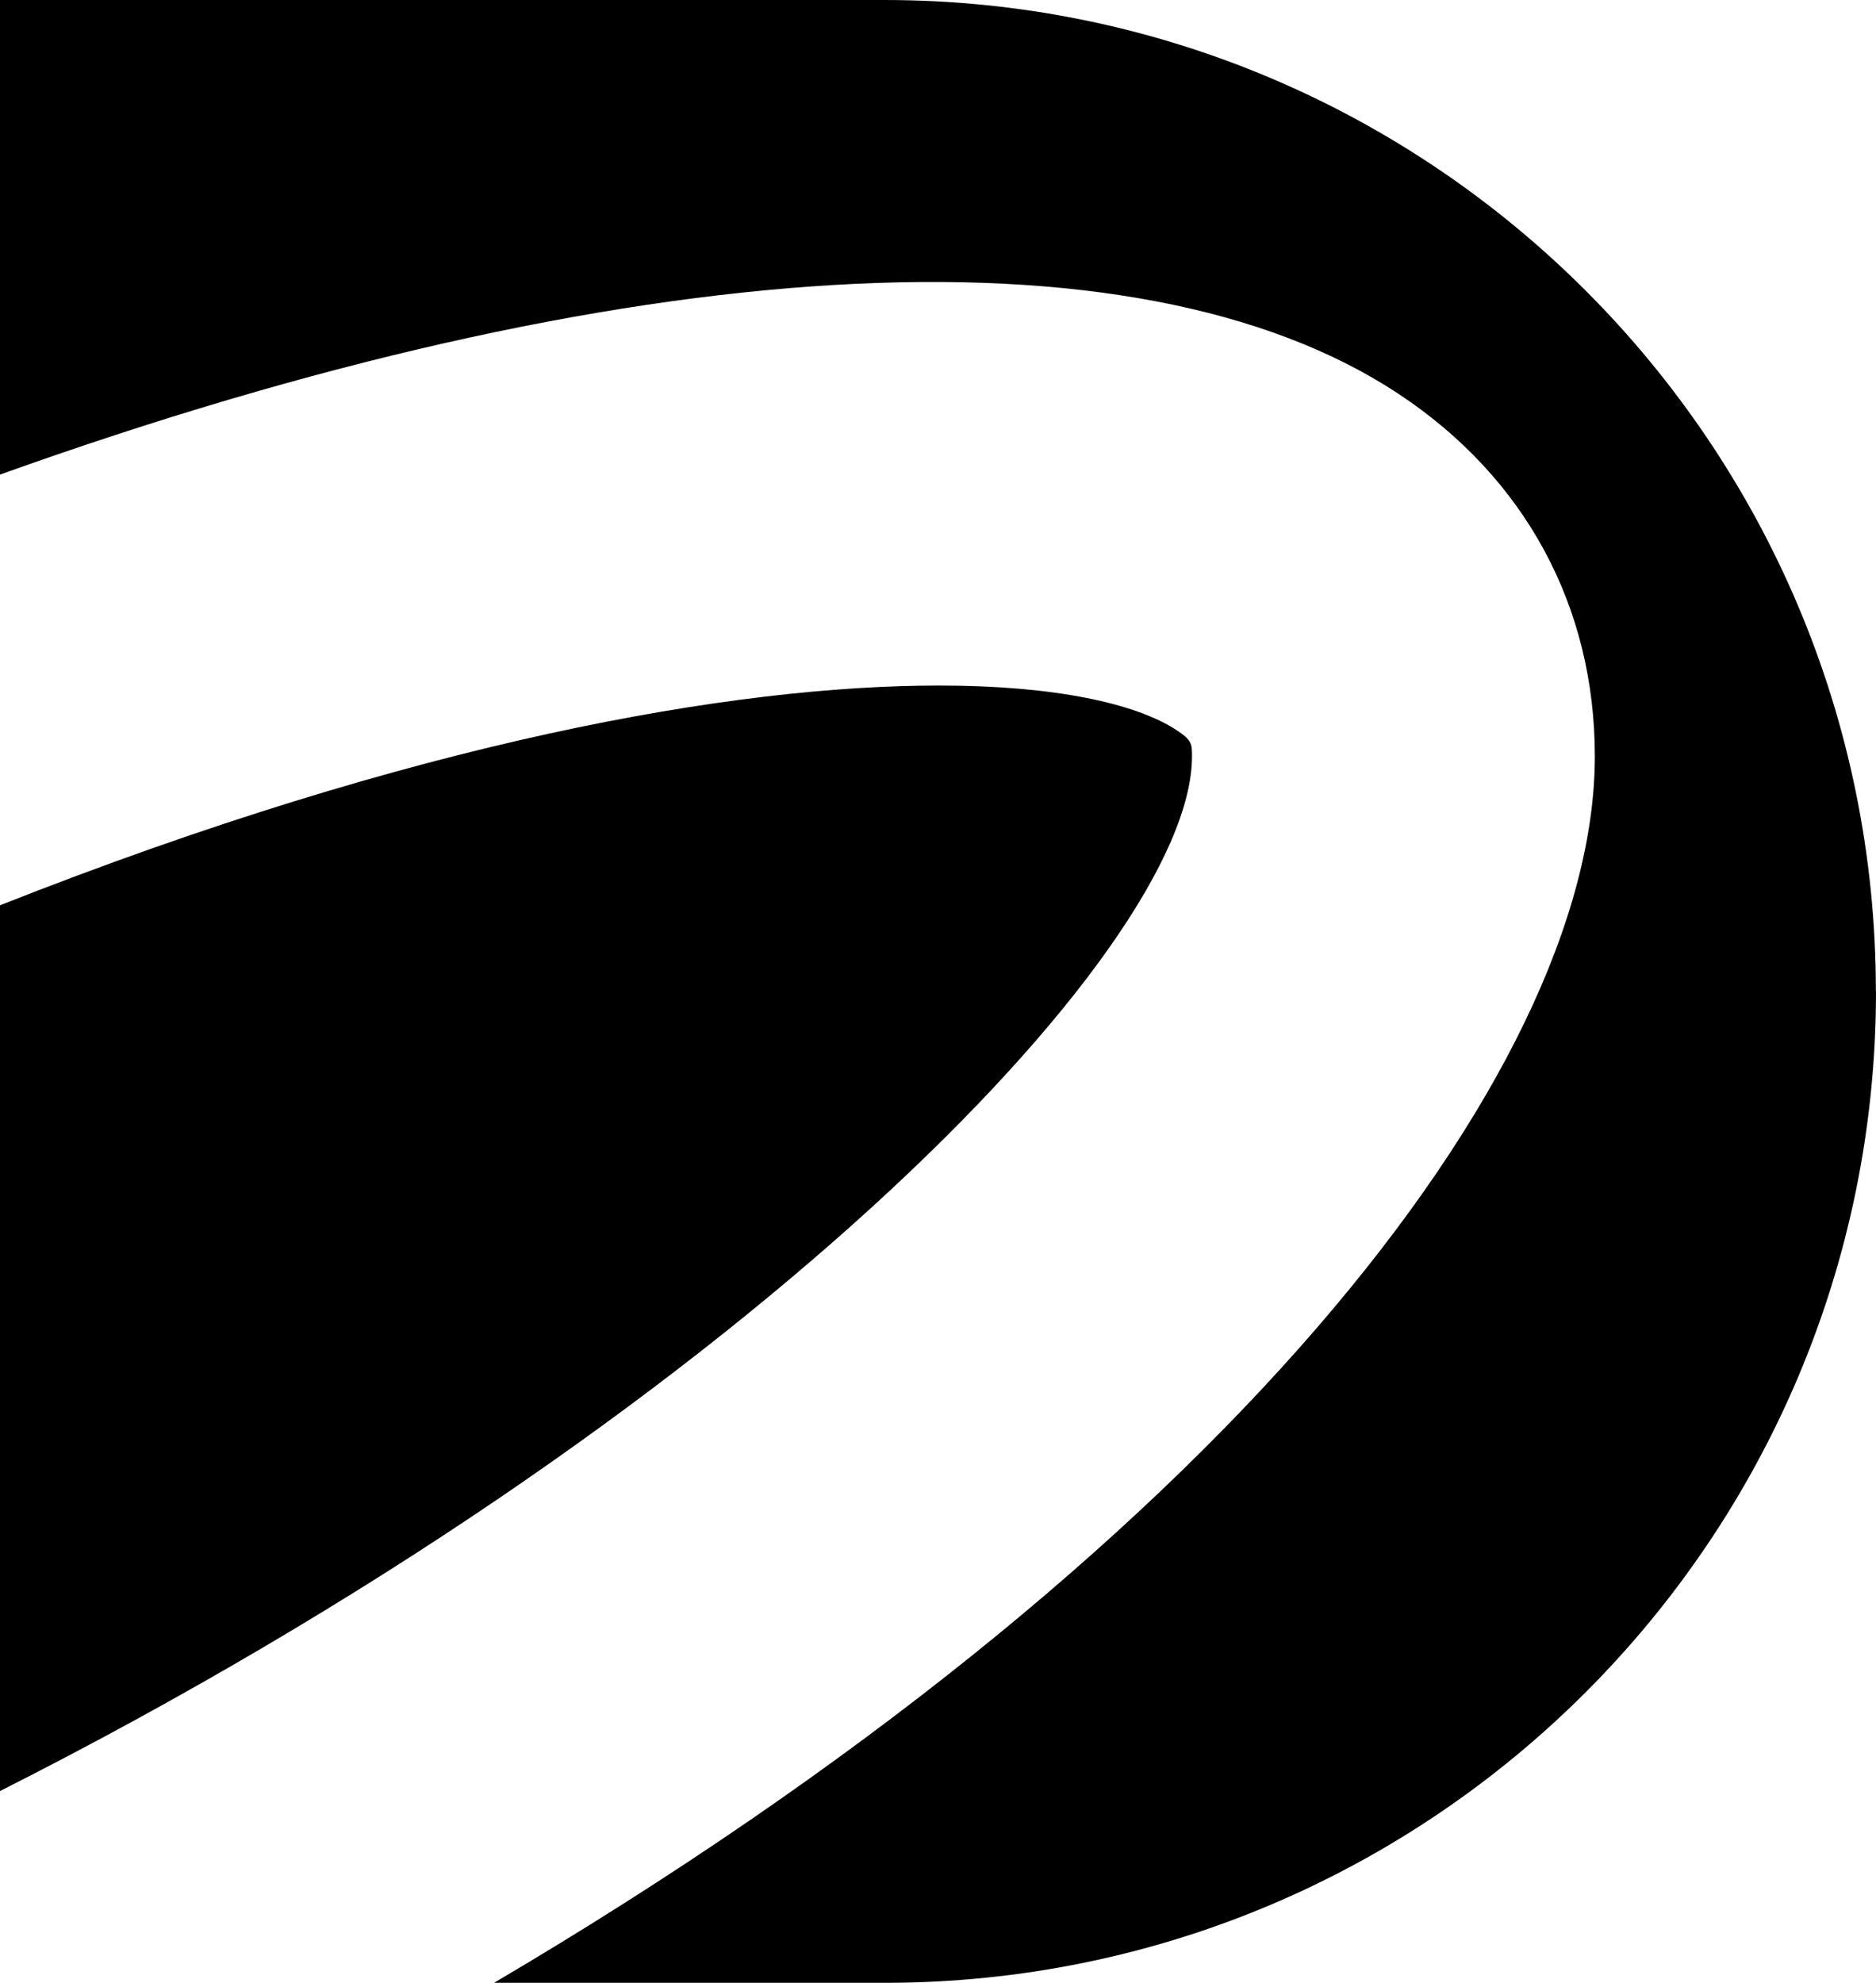 <?xml version="1.0" encoding="UTF-8"?>
<svg id="Layer_1" data-name="Layer 1" xmlns="http://www.w3.org/2000/svg" viewBox="0 0 137.38 145.17">
  <path d="M0,131.13v-64.85c30.49-12.05,53.74-16.09,68.76-16.09,8.57,0,14.46,1.34,17.39,3.26,1.14.75,1.14,1.01,1.14,1.92,0,14.23-33.39,48.53-87.29,75.76Z"/>
  <path d="M137.38,72.57c0,40.09-32.51,72.6-72.6,72.6h-28.6c53.09-31.27,80.61-66.54,80.61-89.8,0-10.98-5.11-20.42-14.4-26.55-19.35-12.77-56.77-10.42-102.4,5.93V0h64.78c40.09,0,72.6,32.51,72.6,72.57Z"/>
</svg>
